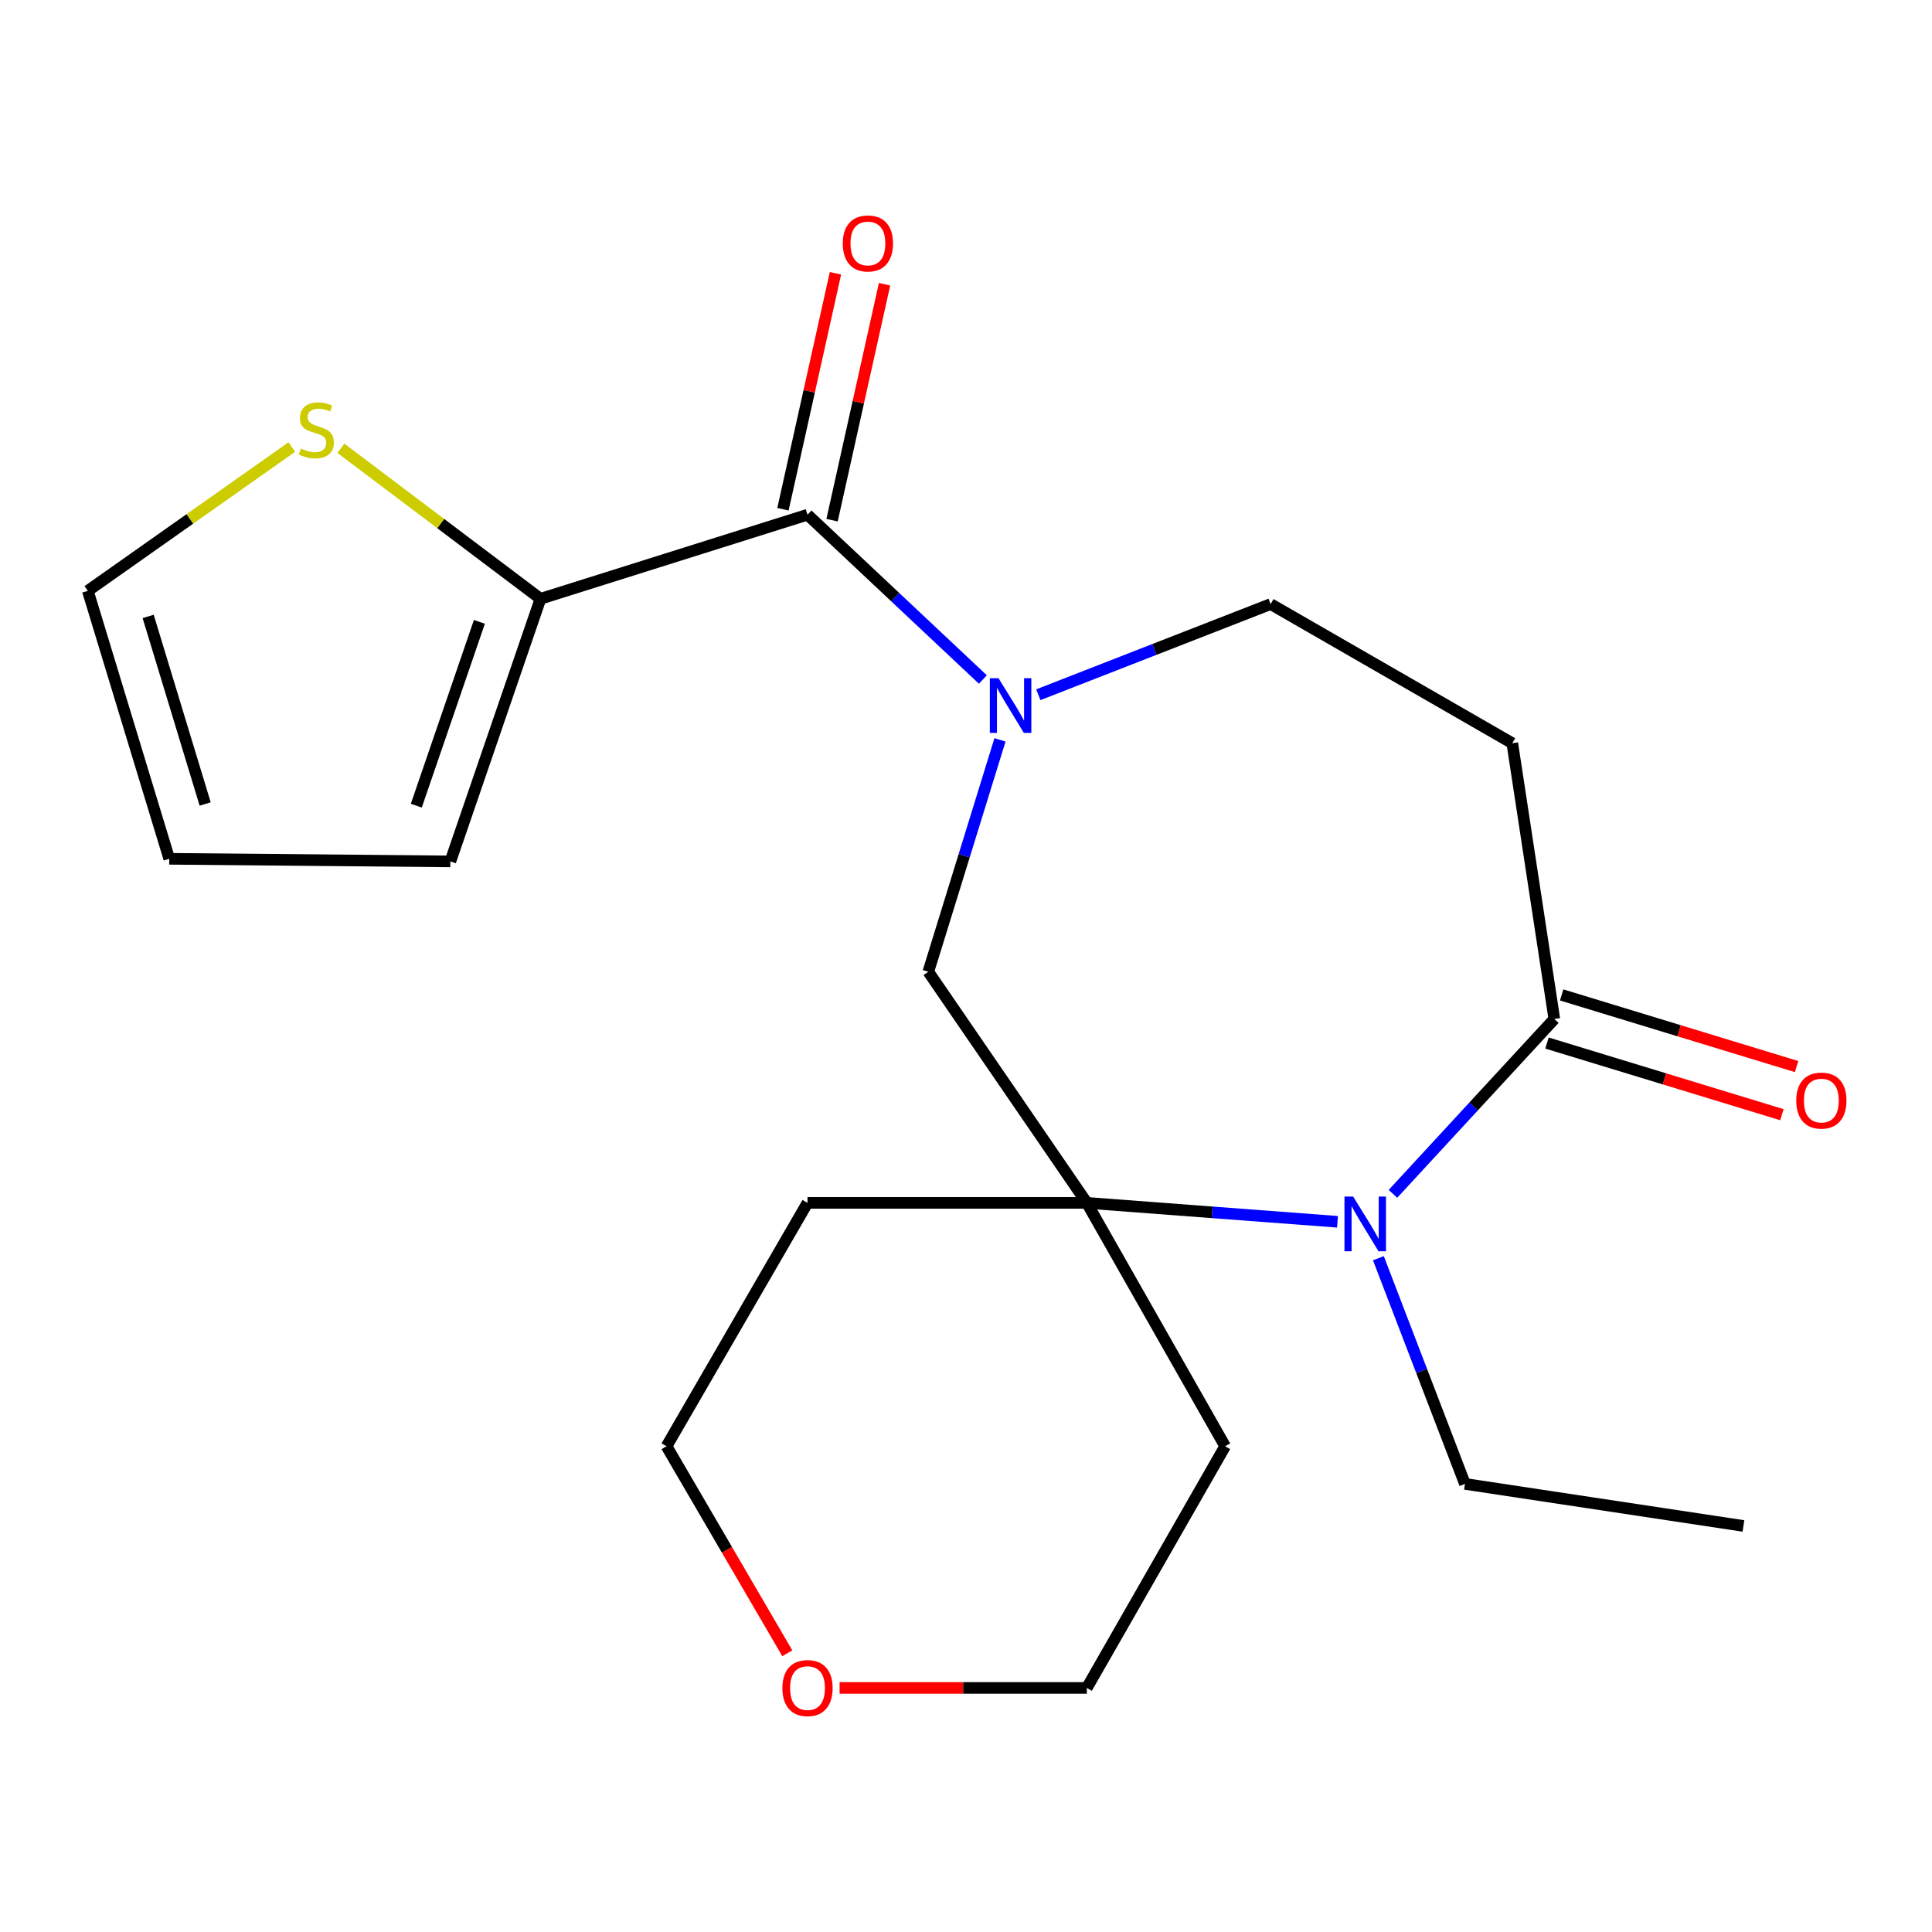 <?xml version='1.0' encoding='iso-8859-1'?>
<svg version='1.1' baseProfile='full'
              xmlns='http://www.w3.org/2000/svg'
                      xmlns:rdkit='http://www.rdkit.org/xml'
                      xmlns:xlink='http://www.w3.org/1999/xlink'
                  xml:space='preserve'
width='1000px' height='1000px' viewBox='0 0 1000 1000'>
<!-- END OF HEADER -->
<rect style='opacity:1.0;fill:#FFFFFF;stroke:none' width='1000' height='1000' x='0' y='0'> </rect>
<path class='bond-2' d='M 508.733,351.71 L 463.349,309.061' style='fill:none;fill-rule:evenodd;stroke:#0000FF;stroke-width:6px;stroke-linecap:butt;stroke-linejoin:miter;stroke-opacity:1' />
<path class='bond-2' d='M 463.349,309.061 L 417.964,266.412' style='fill:none;fill-rule:evenodd;stroke:#000000;stroke-width:6px;stroke-linecap:butt;stroke-linejoin:miter;stroke-opacity:1' />
<path class='bond-5' d='M 517.589,382.957 L 499.042,442.97' style='fill:none;fill-rule:evenodd;stroke:#0000FF;stroke-width:6px;stroke-linecap:butt;stroke-linejoin:miter;stroke-opacity:1' />
<path class='bond-5' d='M 499.042,442.97 L 480.495,502.982' style='fill:none;fill-rule:evenodd;stroke:#000000;stroke-width:6px;stroke-linecap:butt;stroke-linejoin:miter;stroke-opacity:1' />
<path class='bond-8' d='M 537.431,359.591 L 597.552,336.131' style='fill:none;fill-rule:evenodd;stroke:#0000FF;stroke-width:6px;stroke-linecap:butt;stroke-linejoin:miter;stroke-opacity:1' />
<path class='bond-8' d='M 597.552,336.131 L 657.673,312.67' style='fill:none;fill-rule:evenodd;stroke:#000000;stroke-width:6px;stroke-linecap:butt;stroke-linejoin:miter;stroke-opacity:1' />
<path class='bond-0' d='M 692.284,632.399 L 627.411,627.502' style='fill:none;fill-rule:evenodd;stroke:#0000FF;stroke-width:6px;stroke-linecap:butt;stroke-linejoin:miter;stroke-opacity:1' />
<path class='bond-0' d='M 627.411,627.502 L 562.539,622.605' style='fill:none;fill-rule:evenodd;stroke:#000000;stroke-width:6px;stroke-linecap:butt;stroke-linejoin:miter;stroke-opacity:1' />
<path class='bond-17' d='M 713.45,651.246 L 735.856,709.654' style='fill:none;fill-rule:evenodd;stroke:#0000FF;stroke-width:6px;stroke-linecap:butt;stroke-linejoin:miter;stroke-opacity:1' />
<path class='bond-17' d='M 735.856,709.654 L 758.261,768.062' style='fill:none;fill-rule:evenodd;stroke:#000000;stroke-width:6px;stroke-linecap:butt;stroke-linejoin:miter;stroke-opacity:1' />
<path class='bond-21' d='M 720.984,617.937 L 762.752,572.682' style='fill:none;fill-rule:evenodd;stroke:#0000FF;stroke-width:6px;stroke-linecap:butt;stroke-linejoin:miter;stroke-opacity:1' />
<path class='bond-21' d='M 762.752,572.682 L 804.519,527.428' style='fill:none;fill-rule:evenodd;stroke:#000000;stroke-width:6px;stroke-linecap:butt;stroke-linejoin:miter;stroke-opacity:1' />
<path class='bond-1' d='M 562.539,622.605 L 480.495,502.982' style='fill:none;fill-rule:evenodd;stroke:#000000;stroke-width:6px;stroke-linecap:butt;stroke-linejoin:miter;stroke-opacity:1' />
<path class='bond-15' d='M 562.539,622.605 L 417.964,622.605' style='fill:none;fill-rule:evenodd;stroke:#000000;stroke-width:6px;stroke-linecap:butt;stroke-linejoin:miter;stroke-opacity:1' />
<path class='bond-16' d='M 562.539,622.605 L 634.125,748.579' style='fill:none;fill-rule:evenodd;stroke:#000000;stroke-width:6px;stroke-linecap:butt;stroke-linejoin:miter;stroke-opacity:1' />
<path class='bond-4' d='M 417.964,266.412 L 279.754,309.936' style='fill:none;fill-rule:evenodd;stroke:#000000;stroke-width:6px;stroke-linecap:butt;stroke-linejoin:miter;stroke-opacity:1' />
<path class='bond-9' d='M 430.672,269.24 L 444.258,208.178' style='fill:none;fill-rule:evenodd;stroke:#000000;stroke-width:6px;stroke-linecap:butt;stroke-linejoin:miter;stroke-opacity:1' />
<path class='bond-9' d='M 444.258,208.178 L 457.845,147.116' style='fill:none;fill-rule:evenodd;stroke:#FF0000;stroke-width:6px;stroke-linecap:butt;stroke-linejoin:miter;stroke-opacity:1' />
<path class='bond-9' d='M 405.257,263.584 L 418.843,202.523' style='fill:none;fill-rule:evenodd;stroke:#000000;stroke-width:6px;stroke-linecap:butt;stroke-linejoin:miter;stroke-opacity:1' />
<path class='bond-9' d='M 418.843,202.523 L 432.43,141.461' style='fill:none;fill-rule:evenodd;stroke:#FF0000;stroke-width:6px;stroke-linecap:butt;stroke-linejoin:miter;stroke-opacity:1' />
<path class='bond-3' d='M 804.519,527.428 L 782.764,384.69' style='fill:none;fill-rule:evenodd;stroke:#000000;stroke-width:6px;stroke-linecap:butt;stroke-linejoin:miter;stroke-opacity:1' />
<path class='bond-11' d='M 800.721,539.88 L 861.52,558.422' style='fill:none;fill-rule:evenodd;stroke:#000000;stroke-width:6px;stroke-linecap:butt;stroke-linejoin:miter;stroke-opacity:1' />
<path class='bond-11' d='M 861.52,558.422 L 922.319,576.964' style='fill:none;fill-rule:evenodd;stroke:#FF0000;stroke-width:6px;stroke-linecap:butt;stroke-linejoin:miter;stroke-opacity:1' />
<path class='bond-11' d='M 808.316,514.976 L 869.115,533.518' style='fill:none;fill-rule:evenodd;stroke:#000000;stroke-width:6px;stroke-linecap:butt;stroke-linejoin:miter;stroke-opacity:1' />
<path class='bond-11' d='M 869.115,533.518 L 929.914,552.059' style='fill:none;fill-rule:evenodd;stroke:#FF0000;stroke-width:6px;stroke-linecap:butt;stroke-linejoin:miter;stroke-opacity:1' />
<path class='bond-7' d='M 279.754,309.936 L 228.1,270.981' style='fill:none;fill-rule:evenodd;stroke:#000000;stroke-width:6px;stroke-linecap:butt;stroke-linejoin:miter;stroke-opacity:1' />
<path class='bond-7' d='M 228.1,270.981 L 176.445,232.027' style='fill:none;fill-rule:evenodd;stroke:#CCCC00;stroke-width:6px;stroke-linecap:butt;stroke-linejoin:miter;stroke-opacity:1' />
<path class='bond-10' d='M 279.754,309.936 L 233.105,445.861' style='fill:none;fill-rule:evenodd;stroke:#000000;stroke-width:6px;stroke-linecap:butt;stroke-linejoin:miter;stroke-opacity:1' />
<path class='bond-10' d='M 248.13,321.873 L 215.476,417.021' style='fill:none;fill-rule:evenodd;stroke:#000000;stroke-width:6px;stroke-linecap:butt;stroke-linejoin:miter;stroke-opacity:1' />
<path class='bond-6' d='M 782.764,384.69 L 657.673,312.67' style='fill:none;fill-rule:evenodd;stroke:#000000;stroke-width:6px;stroke-linecap:butt;stroke-linejoin:miter;stroke-opacity:1' />
<path class='bond-12' d='M 151.034,231.392 L 98.245,268.61' style='fill:none;fill-rule:evenodd;stroke:#CCCC00;stroke-width:6px;stroke-linecap:butt;stroke-linejoin:miter;stroke-opacity:1' />
<path class='bond-12' d='M 98.245,268.61 L 45.455,305.828' style='fill:none;fill-rule:evenodd;stroke:#000000;stroke-width:6px;stroke-linecap:butt;stroke-linejoin:miter;stroke-opacity:1' />
<path class='bond-13' d='M 233.105,445.861 L 87.605,444.516' style='fill:none;fill-rule:evenodd;stroke:#000000;stroke-width:6px;stroke-linecap:butt;stroke-linejoin:miter;stroke-opacity:1' />
<path class='bond-23' d='M 45.455,305.828 L 87.605,444.516' style='fill:none;fill-rule:evenodd;stroke:#000000;stroke-width:6px;stroke-linecap:butt;stroke-linejoin:miter;stroke-opacity:1' />
<path class='bond-23' d='M 76.688,319.06 L 106.194,416.142' style='fill:none;fill-rule:evenodd;stroke:#000000;stroke-width:6px;stroke-linecap:butt;stroke-linejoin:miter;stroke-opacity:1' />
<path class='bond-14' d='M 434.579,873.669 L 498.559,873.669' style='fill:none;fill-rule:evenodd;stroke:#FF0000;stroke-width:6px;stroke-linecap:butt;stroke-linejoin:miter;stroke-opacity:1' />
<path class='bond-14' d='M 498.559,873.669 L 562.539,873.669' style='fill:none;fill-rule:evenodd;stroke:#000000;stroke-width:6px;stroke-linecap:butt;stroke-linejoin:miter;stroke-opacity:1' />
<path class='bond-22' d='M 407.5,855.729 L 376.252,802.154' style='fill:none;fill-rule:evenodd;stroke:#FF0000;stroke-width:6px;stroke-linecap:butt;stroke-linejoin:miter;stroke-opacity:1' />
<path class='bond-22' d='M 376.252,802.154 L 345.004,748.579' style='fill:none;fill-rule:evenodd;stroke:#000000;stroke-width:6px;stroke-linecap:butt;stroke-linejoin:miter;stroke-opacity:1' />
<path class='bond-18' d='M 417.964,622.605 L 345.004,748.579' style='fill:none;fill-rule:evenodd;stroke:#000000;stroke-width:6px;stroke-linecap:butt;stroke-linejoin:miter;stroke-opacity:1' />
<path class='bond-19' d='M 634.125,748.579 L 562.539,873.669' style='fill:none;fill-rule:evenodd;stroke:#000000;stroke-width:6px;stroke-linecap:butt;stroke-linejoin:miter;stroke-opacity:1' />
<path class='bond-20' d='M 758.261,768.062 L 902.402,789.832' style='fill:none;fill-rule:evenodd;stroke:#000000;stroke-width:6px;stroke-linecap:butt;stroke-linejoin:miter;stroke-opacity:1' />
<path  class='atom-0' d='M 516.819 351.031
L 526.099 366.031
Q 527.019 367.511, 528.499 370.191
Q 529.979 372.871, 530.059 373.031
L 530.059 351.031
L 533.819 351.031
L 533.819 379.351
L 529.939 379.351
L 519.979 362.951
Q 518.819 361.031, 517.579 358.831
Q 516.379 356.631, 516.019 355.951
L 516.019 379.351
L 512.339 379.351
L 512.339 351.031
L 516.819 351.031
' fill='#0000FF'/>
<path  class='atom-1' d='M 700.376 619.323
L 709.656 634.323
Q 710.576 635.803, 712.056 638.483
Q 713.536 641.163, 713.616 641.323
L 713.616 619.323
L 717.376 619.323
L 717.376 647.643
L 713.496 647.643
L 703.536 631.243
Q 702.376 629.323, 701.136 627.123
Q 699.936 624.923, 699.576 624.243
L 699.576 647.643
L 695.896 647.643
L 695.896 619.323
L 700.376 619.323
' fill='#0000FF'/>
<path  class='atom-8' d='M 155.732 232.159
Q 156.052 232.279, 157.372 232.839
Q 158.692 233.399, 160.132 233.759
Q 161.612 234.079, 163.052 234.079
Q 165.732 234.079, 167.292 232.799
Q 168.852 231.479, 168.852 229.199
Q 168.852 227.639, 168.052 226.679
Q 167.292 225.719, 166.092 225.199
Q 164.892 224.679, 162.892 224.079
Q 160.372 223.319, 158.852 222.599
Q 157.372 221.879, 156.292 220.359
Q 155.252 218.839, 155.252 216.279
Q 155.252 212.719, 157.652 210.519
Q 160.092 208.319, 164.892 208.319
Q 168.172 208.319, 171.892 209.879
L 170.972 212.959
Q 167.572 211.559, 165.012 211.559
Q 162.252 211.559, 160.732 212.719
Q 159.212 213.839, 159.252 215.799
Q 159.252 217.319, 160.012 218.239
Q 160.812 219.159, 161.932 219.679
Q 163.092 220.199, 165.012 220.799
Q 167.572 221.599, 169.092 222.399
Q 170.612 223.199, 171.692 224.839
Q 172.812 226.439, 172.812 229.199
Q 172.812 233.119, 170.172 235.239
Q 167.572 237.319, 163.212 237.319
Q 160.692 237.319, 158.772 236.759
Q 156.892 236.239, 154.652 235.319
L 155.732 232.159
' fill='#CCCC00'/>
<path  class='atom-10' d='M 436.222 126.011
Q 436.222 119.211, 439.582 115.411
Q 442.942 111.611, 449.222 111.611
Q 455.502 111.611, 458.862 115.411
Q 462.222 119.211, 462.222 126.011
Q 462.222 132.891, 458.822 136.811
Q 455.422 140.691, 449.222 140.691
Q 442.982 140.691, 439.582 136.811
Q 436.222 132.931, 436.222 126.011
M 449.222 137.491
Q 453.542 137.491, 455.862 134.611
Q 458.222 131.691, 458.222 126.011
Q 458.222 120.451, 455.862 117.651
Q 453.542 114.811, 449.222 114.811
Q 444.902 114.811, 442.542 117.611
Q 440.222 120.411, 440.222 126.011
Q 440.222 131.731, 442.542 134.611
Q 444.902 137.491, 449.222 137.491
' fill='#FF0000'/>
<path  class='atom-12' d='M 929.729 569.658
Q 929.729 562.858, 933.089 559.058
Q 936.449 555.258, 942.729 555.258
Q 949.009 555.258, 952.369 559.058
Q 955.729 562.858, 955.729 569.658
Q 955.729 576.538, 952.329 580.458
Q 948.929 584.338, 942.729 584.338
Q 936.489 584.338, 933.089 580.458
Q 929.729 576.578, 929.729 569.658
M 942.729 581.138
Q 947.049 581.138, 949.369 578.258
Q 951.729 575.338, 951.729 569.658
Q 951.729 564.098, 949.369 561.298
Q 947.049 558.458, 942.729 558.458
Q 938.409 558.458, 936.049 561.258
Q 933.729 564.058, 933.729 569.658
Q 933.729 575.378, 936.049 578.258
Q 938.409 581.138, 942.729 581.138
' fill='#FF0000'/>
<path  class='atom-15' d='M 404.964 873.749
Q 404.964 866.949, 408.324 863.149
Q 411.684 859.349, 417.964 859.349
Q 424.244 859.349, 427.604 863.149
Q 430.964 866.949, 430.964 873.749
Q 430.964 880.629, 427.564 884.549
Q 424.164 888.429, 417.964 888.429
Q 411.724 888.429, 408.324 884.549
Q 404.964 880.669, 404.964 873.749
M 417.964 885.229
Q 422.284 885.229, 424.604 882.349
Q 426.964 879.429, 426.964 873.749
Q 426.964 868.189, 424.604 865.389
Q 422.284 862.549, 417.964 862.549
Q 413.644 862.549, 411.284 865.349
Q 408.964 868.149, 408.964 873.749
Q 408.964 879.469, 411.284 882.349
Q 413.644 885.229, 417.964 885.229
' fill='#FF0000'/>
</svg>
